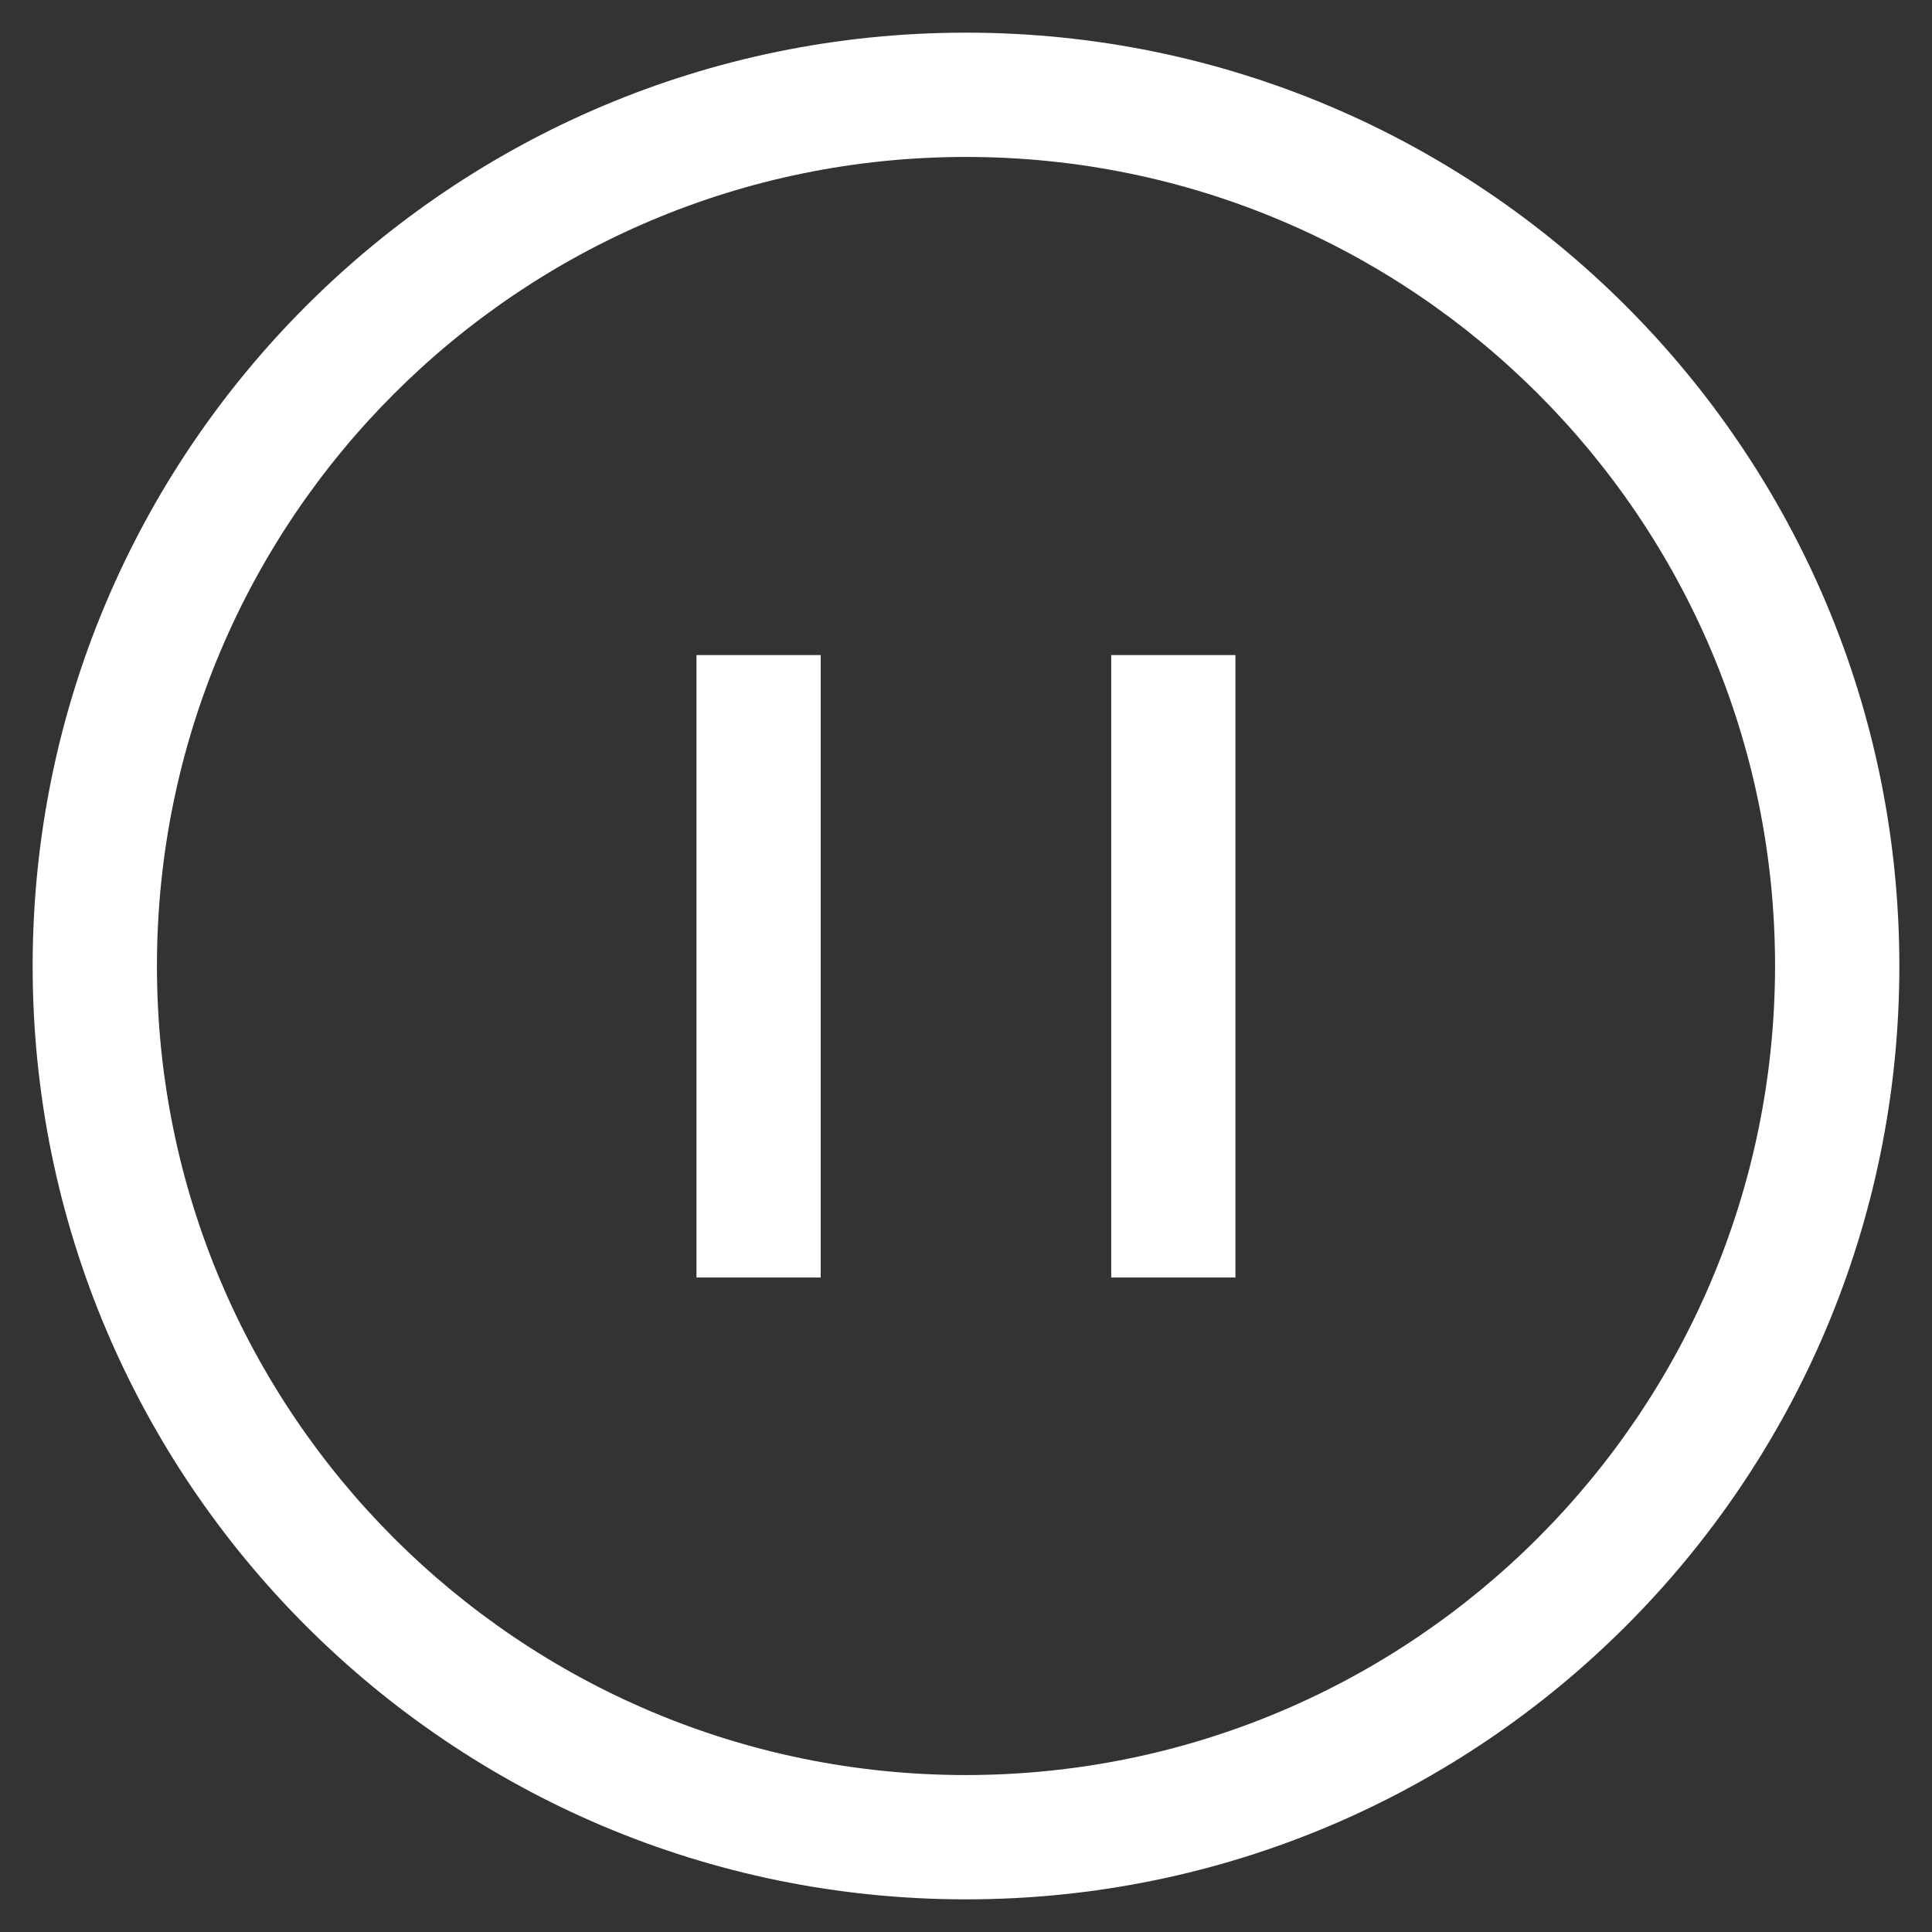 <?xml version="1.0" encoding="UTF-8"?>
<svg id="Ebene_1" data-name="Ebene 1" xmlns="http://www.w3.org/2000/svg" viewBox="0 0 30 30">
  <rect x="0" y="0" width="30" height="30" fill="#333333" stroke="none"/>
  <defs>
    <style>
      .cls-1 {
        fill: #fff;
      }
    </style>
  </defs>
  <path class="cls-1" d="m15,.507C6.996.507.507,6.996.507,15s6.489,14.493,14.493,14.493,14.493-6.489,14.493-14.493S23.004.507,15,.507Zm0,27.056c-6.939,0-12.563-5.625-12.563-12.563S8.061,2.437,15,2.437s12.563,5.625,12.563,12.563c-.005,6.937-5.627,12.558-12.563,12.563v0Z"/>
  <path class="cls-1" d="m17.255,10.172h1.929v9.665h-1.929l0-9.665Z"/>
  <path class="cls-1" d="m10.815,10.172h1.929v9.665h-1.929v-9.665Z"/>
</svg>